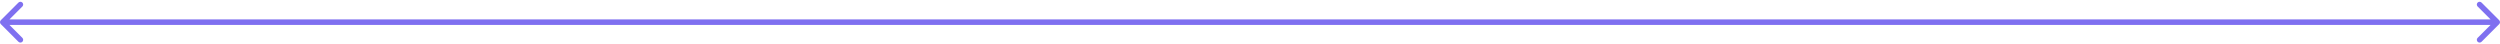 <svg width="902" height="16" viewBox="0 0 902 16" fill="none" xmlns="http://www.w3.org/2000/svg">
<path d="M0.293 7.293C-0.098 7.683 -0.098 8.317 0.293 8.707L6.657 15.071C7.047 15.462 7.681 15.462 8.071 15.071C8.462 14.681 8.462 14.047 8.071 13.657L2.414 8L8.071 2.343C8.462 1.953 8.462 1.319 8.071 0.929C7.681 0.538 7.047 0.538 6.657 0.929L0.293 7.293ZM901.707 8.707C902.098 8.317 902.098 7.683 901.707 7.293L895.343 0.929C894.953 0.538 894.319 0.538 893.929 0.929C893.538 1.319 893.538 1.953 893.929 2.343L899.586 8L893.929 13.657C893.538 14.047 893.538 14.681 893.929 15.071C894.319 15.461 894.953 15.461 895.343 15.071L901.707 8.707ZM1 9L901 9L901 7L1 7L1 9Z" fill="#7F70F0"/>
</svg>
